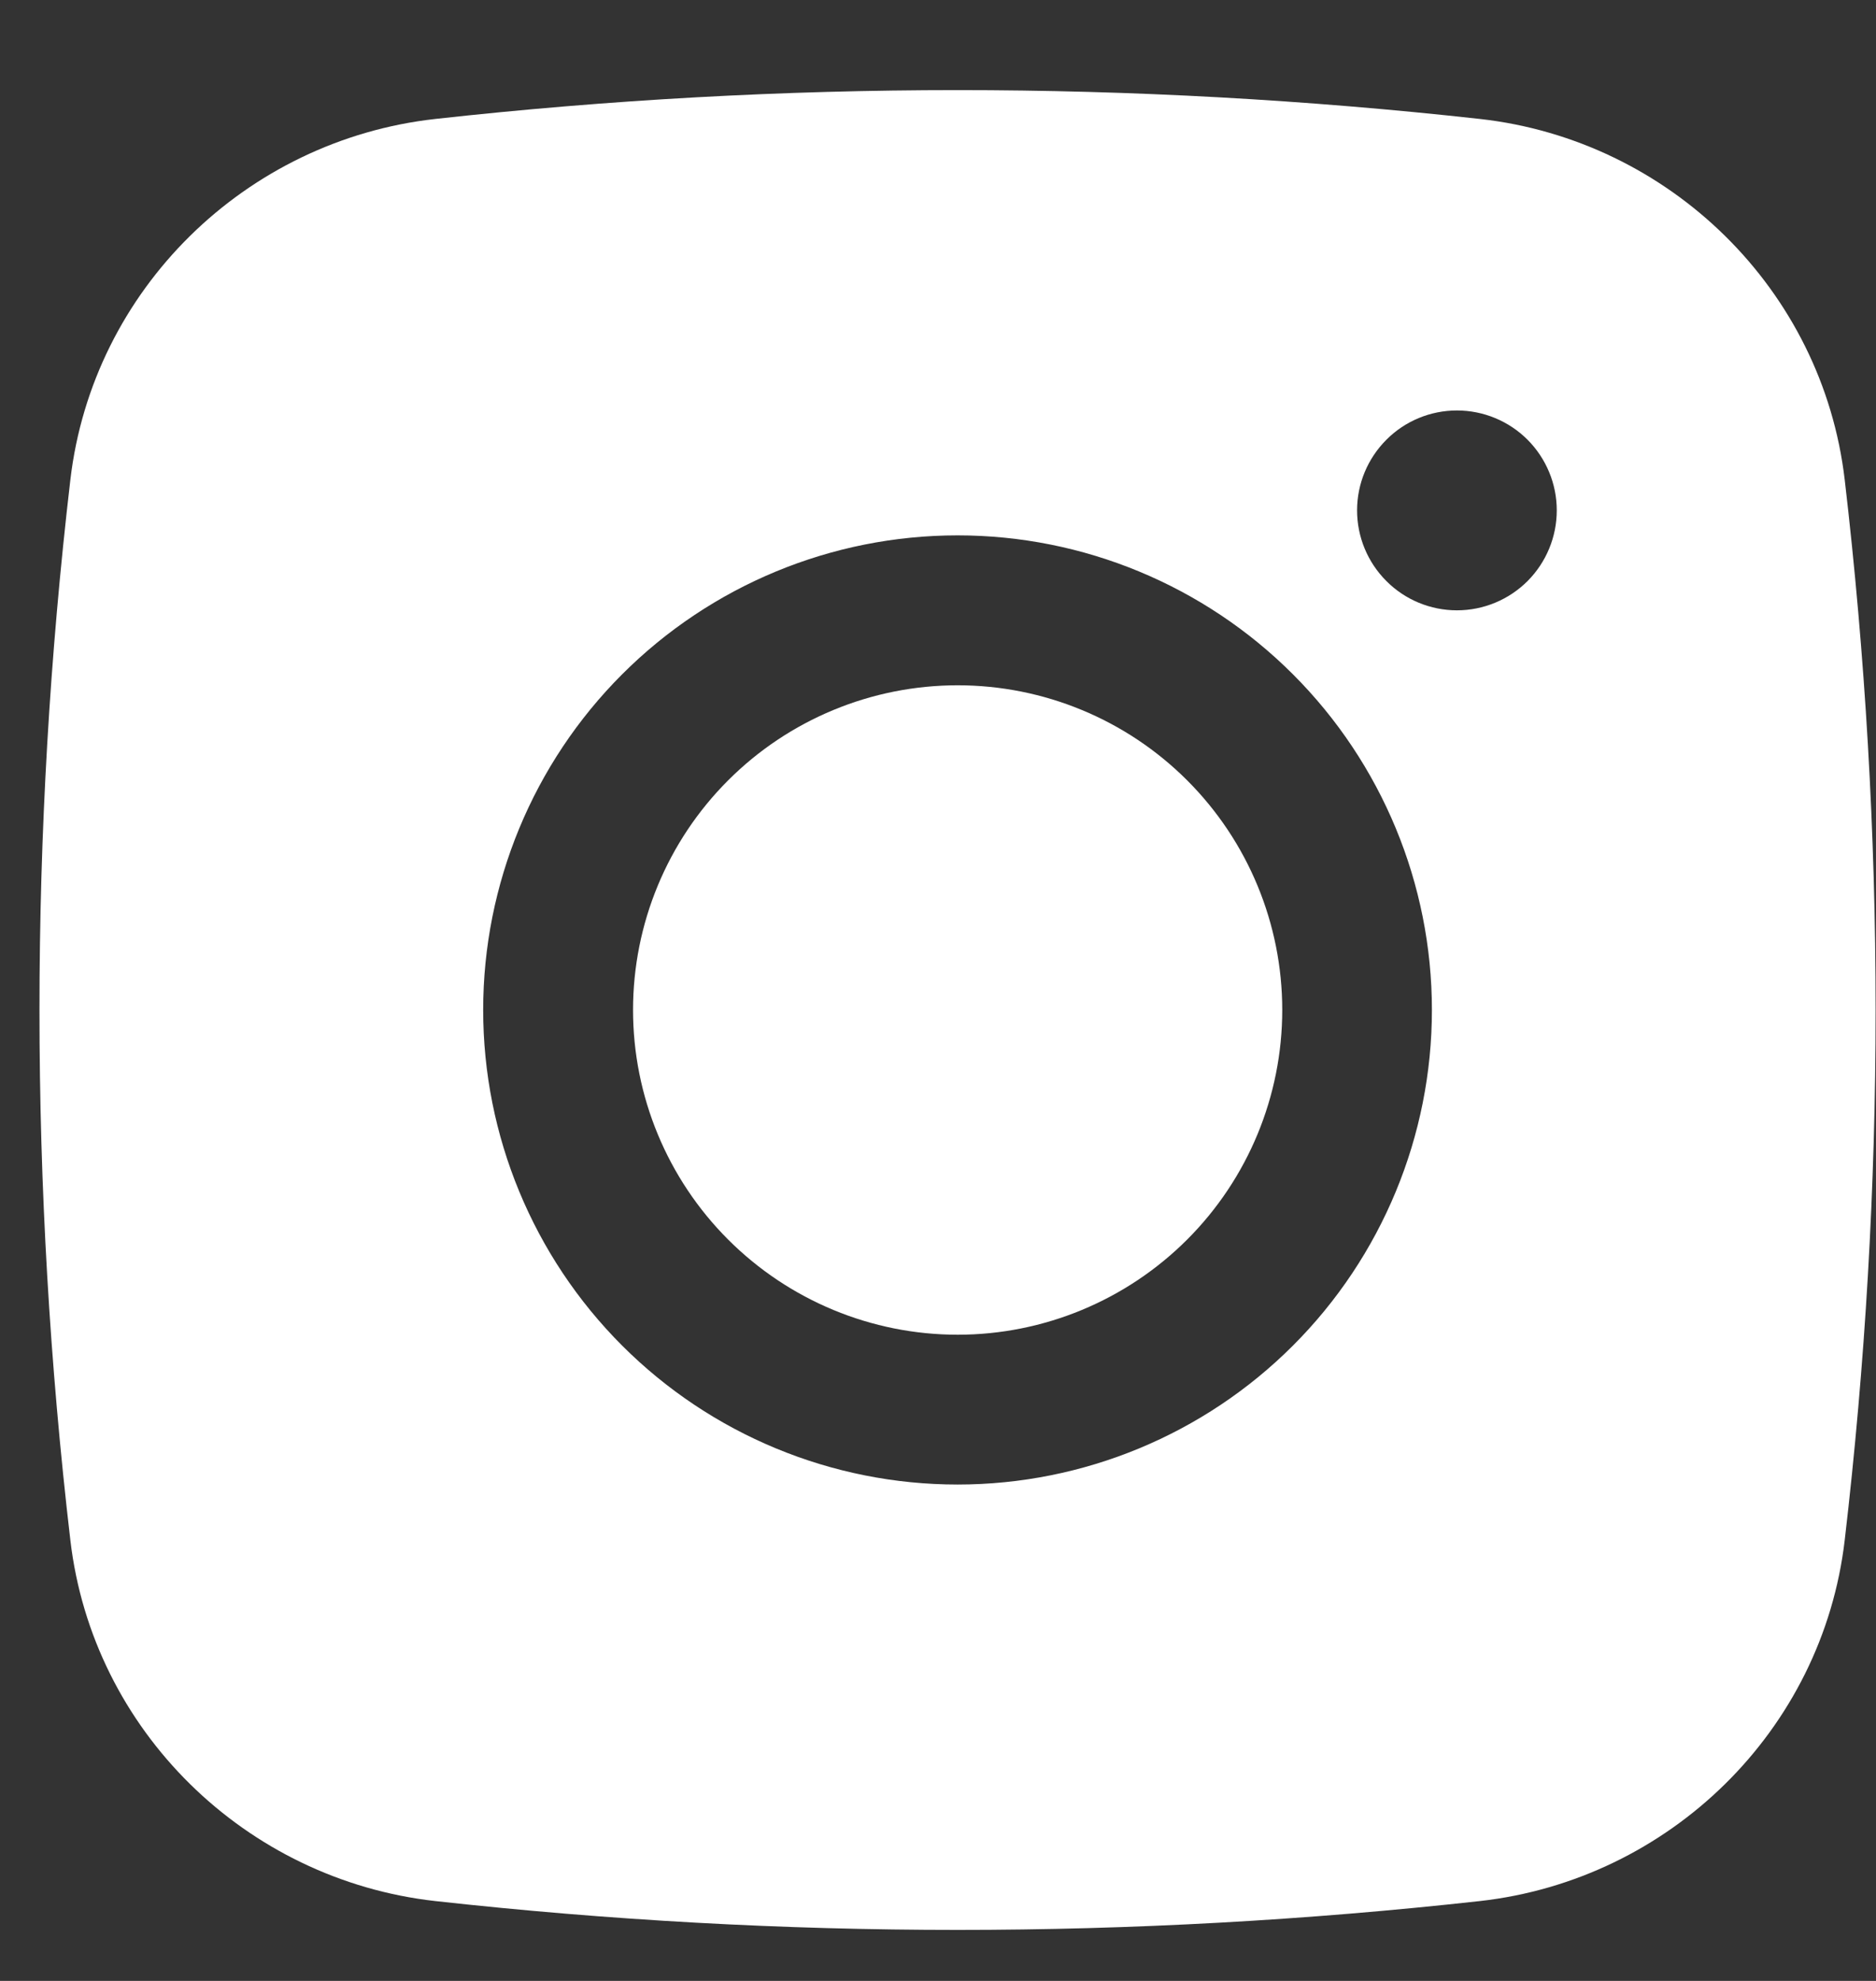 <svg width="18" height="19" viewBox="0 0 18 19" fill="none" xmlns="http://www.w3.org/2000/svg">
<rect x="0" y="0" width="18" height="19" fill="#333333" stroke="none"/>
<path d="M9.189 6.573C8.362 6.573 7.57 6.901 6.986 7.485C6.402 8.069 6.074 8.861 6.074 9.687C6.074 10.513 6.402 11.305 6.986 11.889C7.57 12.473 8.362 12.802 9.189 12.802C10.014 12.802 10.807 12.473 11.391 11.889C11.975 11.305 12.303 10.513 12.303 9.687C12.303 8.861 11.975 8.069 11.391 7.485C10.807 6.901 10.014 6.573 9.189 6.573Z" fill="white"/>
<path fill-rule="evenodd" clip-rule="evenodd" d="M4.176 1.141C7.507 0.772 10.868 0.772 14.2 1.141C16.019 1.344 17.487 2.777 17.7 4.603C18.095 7.981 18.095 11.393 17.7 14.771C17.487 16.598 16.019 18.03 14.2 18.234C10.869 18.603 7.507 18.603 4.176 18.234C2.356 18.03 0.888 16.598 0.675 14.772C0.28 11.394 0.28 7.981 0.675 4.603C0.888 2.777 2.356 1.344 4.176 1.141ZM13.979 3.937C13.725 3.937 13.481 4.038 13.302 4.218C13.122 4.398 13.021 4.641 13.021 4.895C13.021 5.15 13.122 5.393 13.302 5.573C13.481 5.753 13.725 5.854 13.979 5.854C14.233 5.854 14.477 5.753 14.657 5.573C14.836 5.393 14.937 5.15 14.937 4.895C14.937 4.641 14.836 4.398 14.657 4.218C14.477 4.038 14.233 3.937 13.979 3.937ZM4.636 9.687C4.636 8.48 5.115 7.322 5.969 6.468C6.822 5.615 7.98 5.135 9.188 5.135C10.395 5.135 11.553 5.615 12.406 6.468C13.26 7.322 13.739 8.48 13.739 9.687C13.739 10.894 13.26 12.052 12.406 12.906C11.553 13.759 10.395 14.239 9.188 14.239C7.98 14.239 6.822 13.759 5.969 12.906C5.115 12.052 4.636 10.894 4.636 9.687Z" fill="white"/>
</svg>
